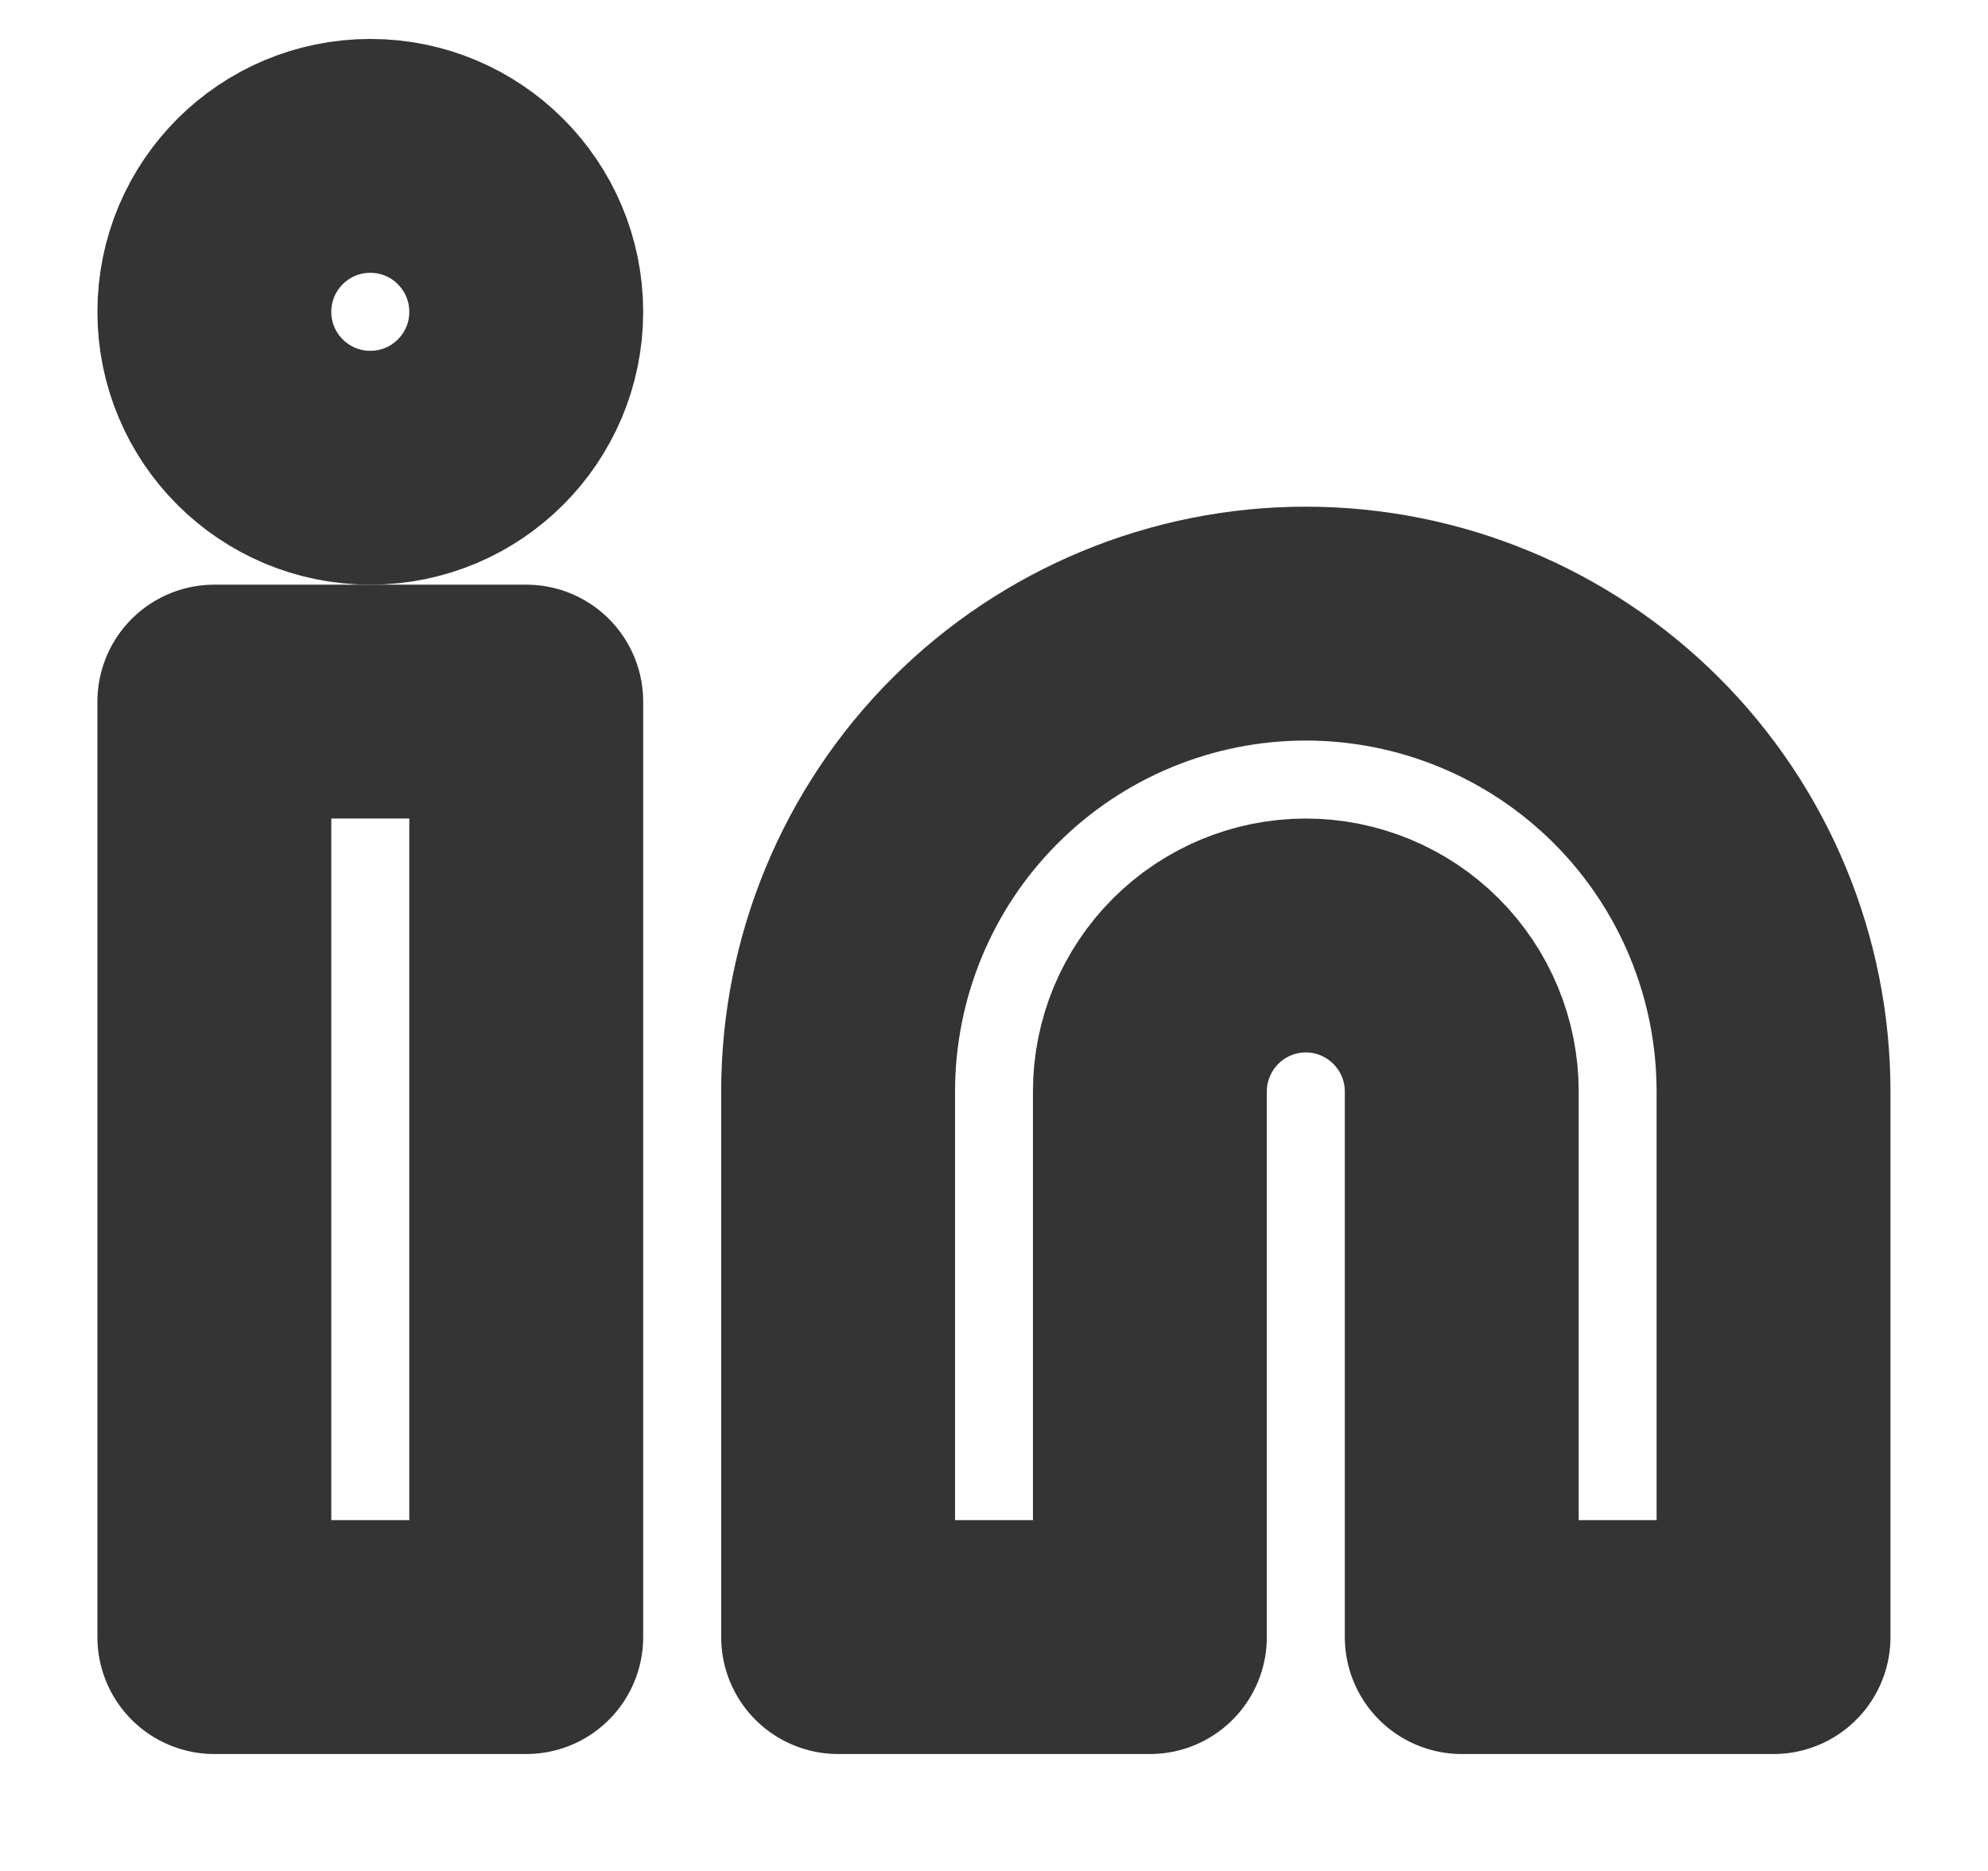 <svg width="17" height="16" viewBox="0 0 17 16" fill="none" xmlns="http://www.w3.org/2000/svg">
<g clip-path="url(#clip0_2521_1713)">
<path d="M11.166 5.333C12.227 5.333 13.245 5.755 13.995 6.505C14.745 7.255 15.166 8.273 15.166 9.334V14H12.5V9.334C12.5 8.98 12.359 8.641 12.109 8.391C11.859 8.141 11.52 8 11.166 8C10.813 8 10.474 8.141 10.224 8.391C9.974 8.641 9.833 8.98 9.833 9.334V14H7.167V9.334C7.167 8.273 7.588 7.255 8.338 6.505C9.088 5.755 10.106 5.333 11.166 5.333Z" stroke="#343434" stroke-width="2" stroke-linecap="round" stroke-linejoin="round"/>
<path d="M4.5 6H1.833V14H4.5V6Z" stroke="#343434" stroke-width="2" stroke-linecap="round" stroke-linejoin="round"/>
<path d="M3.167 4C3.903 4 4.5 3.403 4.5 2.667C4.5 1.93 3.903 1.333 3.167 1.333C2.43 1.333 1.833 1.93 1.833 2.667C1.833 3.403 2.43 4 3.167 4Z" stroke="#343434" stroke-width="2" stroke-linecap="round" stroke-linejoin="round"/>
</g>
<defs>
<clipPath id="clip0_2521_1713">
<rect width="16" height="16" fill="white" transform="translate(0.5)"/>
</clipPath>
</defs>
</svg>
